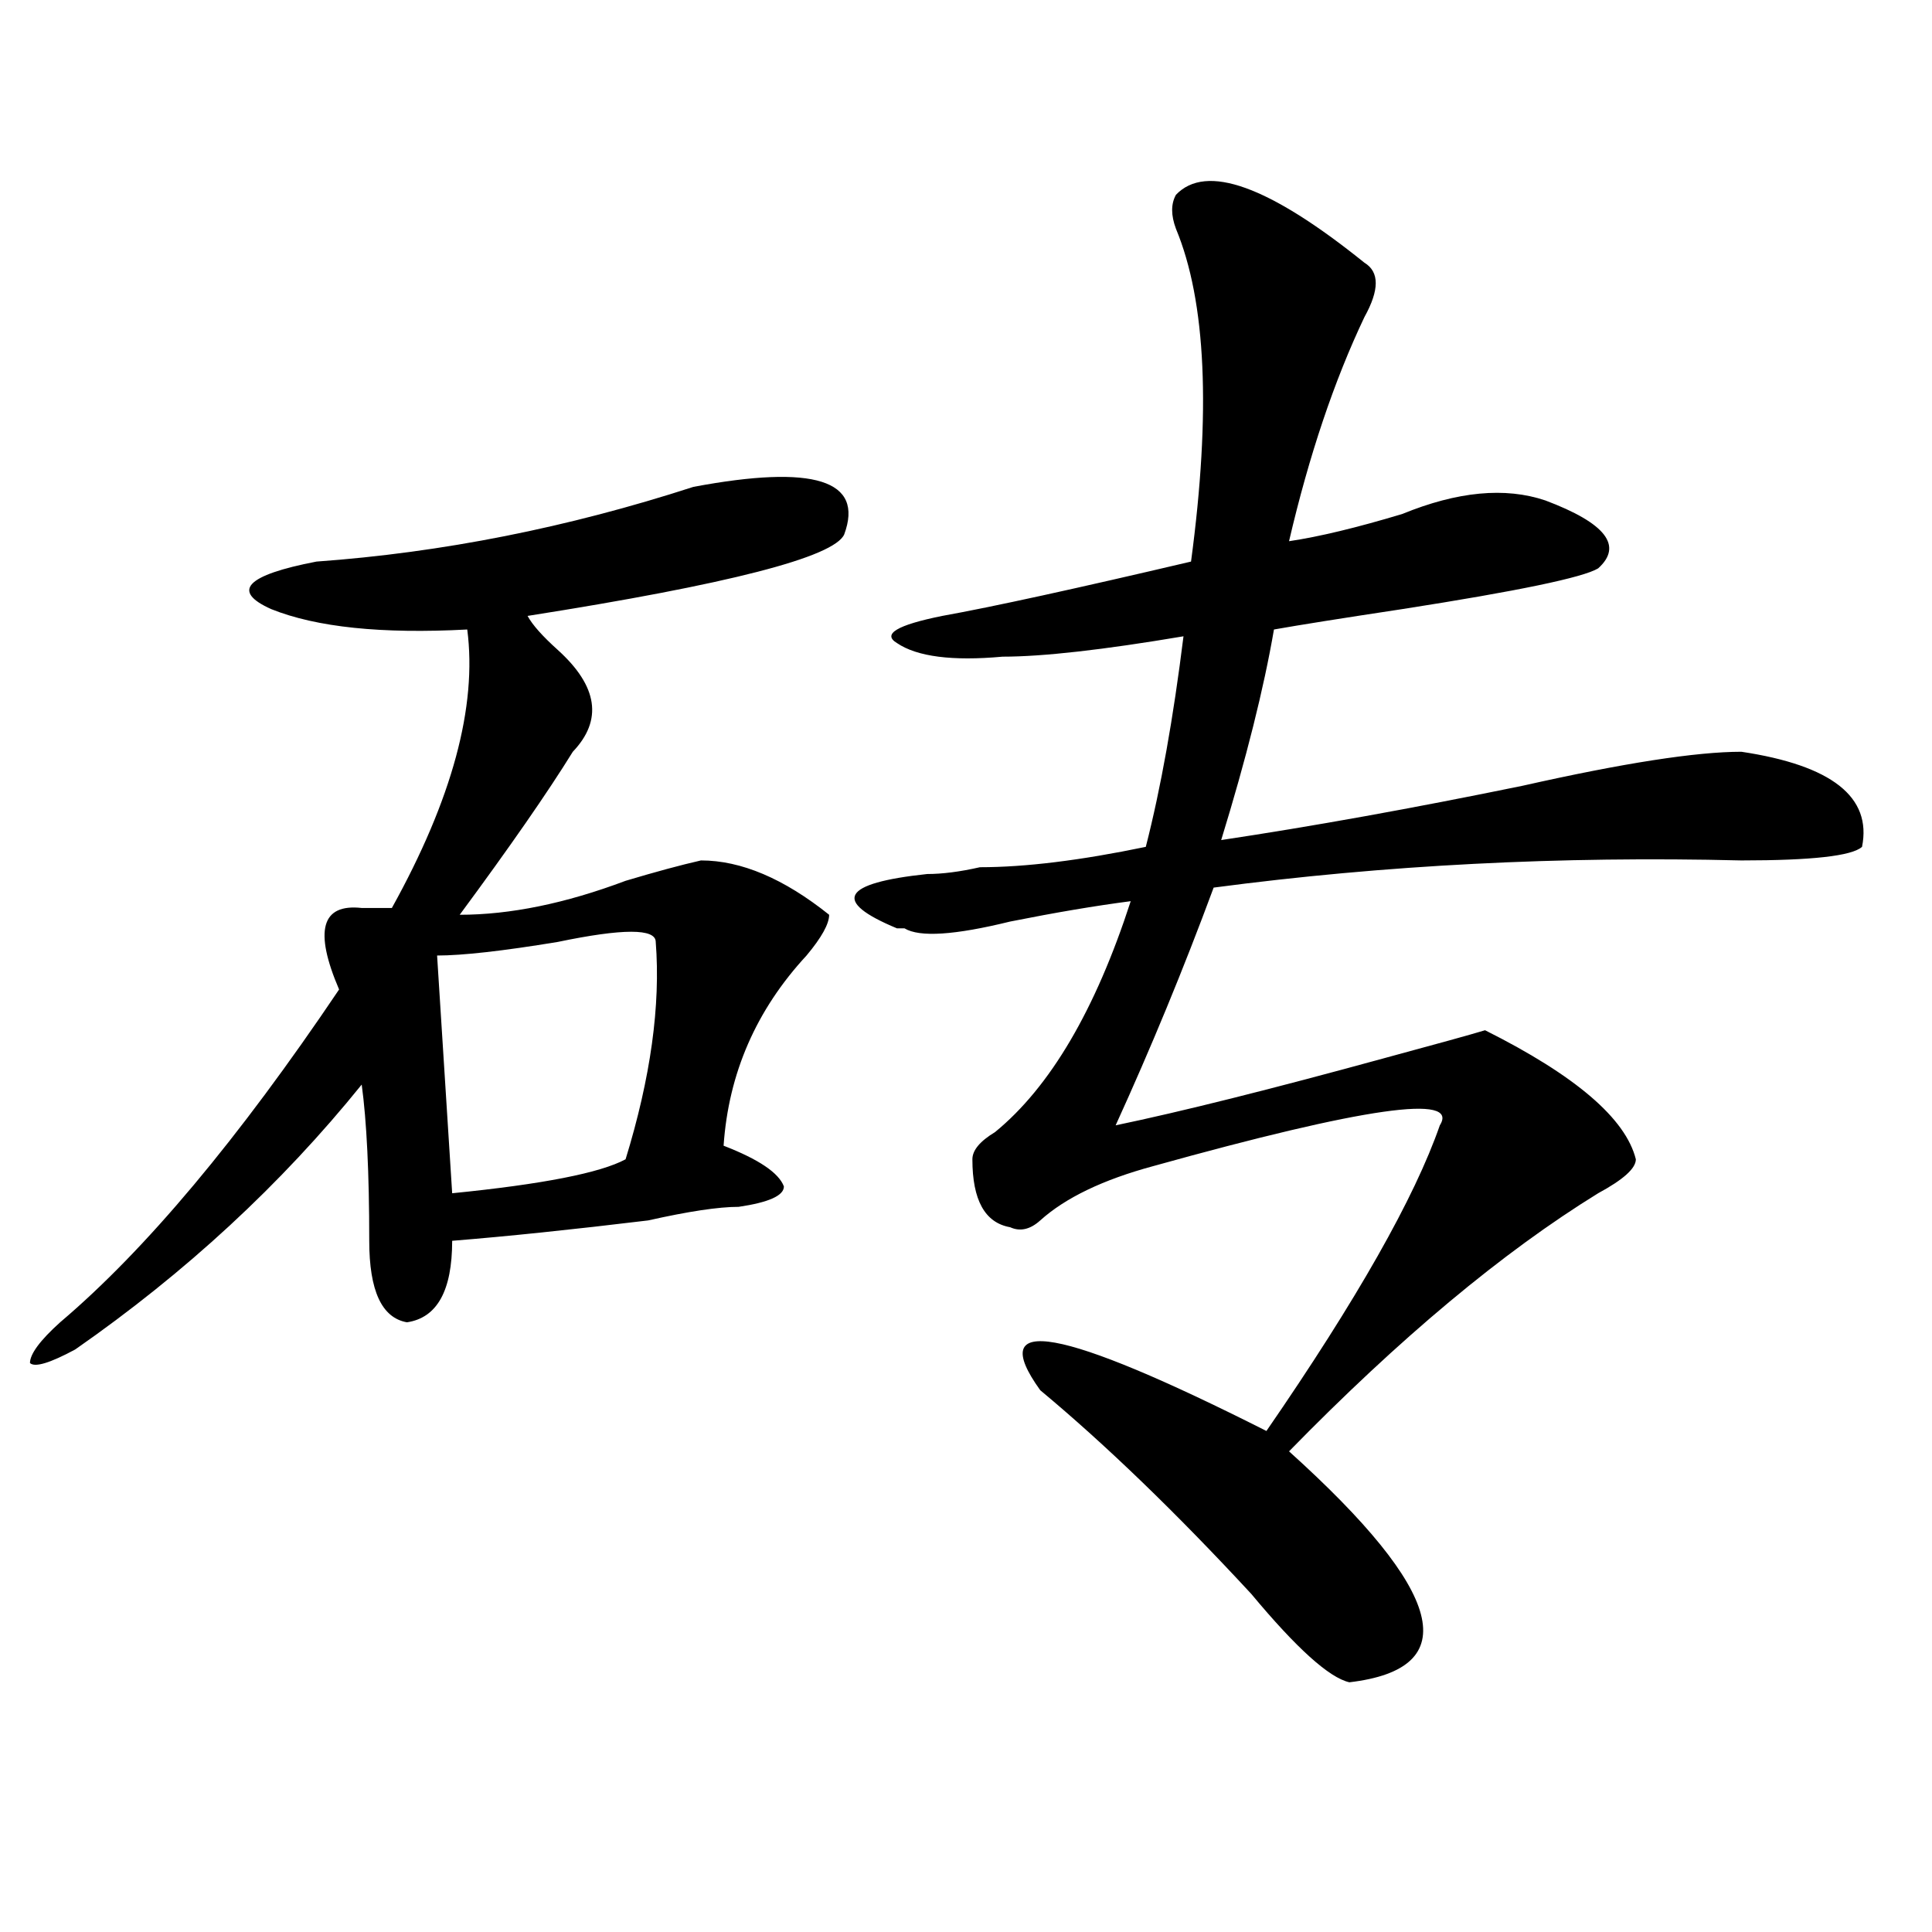 <?xml version="1.0" encoding="utf-8"?>
<!-- Generator: Adobe Illustrator 16.0.0, SVG Export Plug-In . SVG Version: 6.00 Build 0)  -->
<!DOCTYPE svg PUBLIC "-//W3C//DTD SVG 1.1//EN" "http://www.w3.org/Graphics/SVG/1.1/DTD/svg11.dtd">
<svg version="1.1" id="图层_1" xmlns="http://www.w3.org/2000/svg" xmlns:xlink="http://www.w3.org/1999/xlink" x="0px" y="0px"
	 width="1000px" height="1000px" viewBox="0 0 1000 1000" enable-background="new 0 0 1000 1000" xml:space="preserve">
<path d="M358.918,252c62.438-11.7,88.413-3.516,78.047,24.609c-5.243,11.756-59.876,25.818-163.898,42.188
	c2.562,4.725,7.805,10.547,15.609,17.578c20.792,18.787,23.414,36.365,7.805,52.734c-13.048,21.094-32.56,49.219-58.535,84.375
	c25.976,0,54.633-5.822,85.852-17.578c15.609-4.669,28.597-8.185,39.023-10.547c20.792,0,42.926,9.394,66.34,28.125
	c0,4.725-3.902,11.756-11.707,21.094c-26.036,28.125-40.364,60.975-42.926,98.438c18.171,7.031,28.597,14.063,31.219,21.094
	c0,4.725-7.805,8.24-23.414,10.547c-10.427,0-26.036,2.362-46.828,7.031c-39.023,4.725-72.864,8.24-101.461,10.547
	c0,25.818-7.805,39.881-23.414,42.188c-13.048-2.307-19.512-16.369-19.512-42.188c0-35.156-1.341-62.072-3.902-80.859
	c-41.646,51.581-91.095,97.284-148.289,137.109c-13.048,7.031-20.853,9.394-23.414,7.031c0-4.669,5.183-11.7,15.609-21.094
	c44.206-37.463,92.315-94.922,144.387-172.266c-13.048-30.432-9.146-44.494,11.707-42.188c7.805,0,12.987,0,15.609,0
	c31.219-56.25,44.206-104.26,39.023-144.141c-44.267,2.362-78.047-1.153-101.461-10.547c-20.853-9.338-13.048-17.578,23.414-24.609
	C228.8,286.003,293.858,273.094,358.918,252z M339.406,487.547c0-7.031-16.95-7.031-50.73,0c-28.657,4.725-49.45,7.031-62.438,7.031
	l7.805,123.047c46.828-4.669,76.706-10.547,89.754-17.578C336.784,557.859,341.968,520.396,339.406,487.547z M608.668,100.828
	c15.609-16.369,48.108-4.669,97.559,35.156c7.805,4.725,7.805,14.063,0,28.125c-15.609,32.85-28.657,71.521-39.023,116.016
	c15.609-2.307,35.121-7.031,58.535-14.063c28.597-11.7,53.292-14.063,74.145-7.031c31.219,11.756,40.304,23.456,27.316,35.156
	c-7.805,4.725-41.646,11.756-101.461,21.094c-31.219,4.725-53.353,8.24-66.34,10.547c-5.243,30.487-14.329,66.797-27.316,108.984
	c46.828-7.031,98.839-16.369,156.094-28.125c52.011-11.7,89.754-17.578,113.168-17.578c46.828,7.031,67.62,23.456,62.438,49.219
	c-5.243,4.725-26.036,7.031-62.438,7.031c-93.656-2.307-184.751,2.362-273.164,14.063c-15.609,42.188-32.56,83.222-50.73,123.047
	c33.78-7.031,80.608-18.731,140.484-35.156c25.976-7.031,42.926-11.7,50.73-14.063c46.828,23.456,72.804,45.703,78.047,66.797
	c0,4.725-6.524,10.547-19.512,17.578c-49.45,30.487-102.802,75.037-159.996,133.594c80.608,72.619,91.034,112.5,31.219,119.531
	c-10.427-2.362-27.316-17.578-50.73-45.703c-39.023-42.188-75.485-77.344-109.266-105.469
	c-28.657-39.825,10.366-32.794,117.07,21.094c46.828-67.95,76.706-120.685,89.754-158.203
	c10.366-16.369-39.023-9.338-148.289,21.094c-26.036,7.031-45.548,16.425-58.535,28.125c-5.243,4.725-10.427,5.878-15.609,3.516
	c-13.048-2.307-19.512-14.063-19.512-35.156c0-4.669,3.902-9.338,11.707-14.063c28.597-23.4,52.011-63.281,70.242-119.531
	c-18.231,2.362-39.023,5.878-62.438,10.547c-28.657,7.031-46.828,8.24-54.633,3.516h-3.902
	c-33.841-14.063-28.657-23.4,15.609-28.125c7.805,0,16.89-1.153,27.316-3.516c23.414,0,52.011-3.516,85.852-10.547
	c7.805-30.432,14.269-66.797,19.512-108.984c-41.646,7.031-72.864,10.547-93.656,10.547c-26.036,2.362-44.267,0-54.633-7.031
	c-7.805-4.669,0-9.338,23.414-14.063c25.976-4.669,68.901-14.063,128.777-28.125c10.366-77.344,7.805-134.747-7.805-172.266
	C606.046,111.375,606.046,105.553,608.668,100.828z"/>
</svg>
